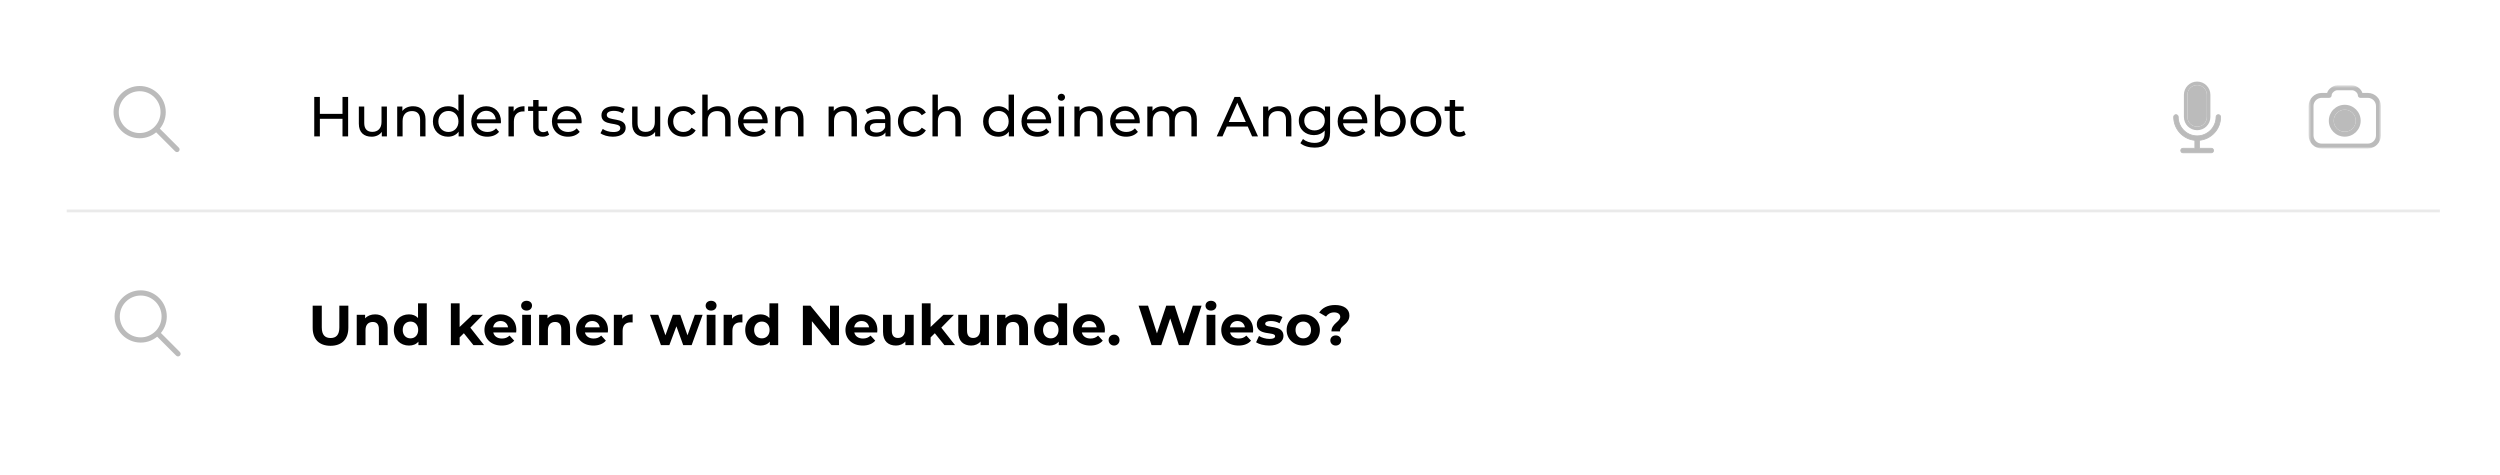 <svg xmlns="http://www.w3.org/2000/svg" width="895" height="170" viewBox="0 0 895 170" fill="none"><g filter="url(#filter0_d_135_11512)"><path d="M858.082 6.117H36.918C20.558 6.117 7.295 19.394 7.295 35.772V131.855C7.295 148.233 20.558 161.51 36.918 161.51H858.082C874.443 161.51 887.706 148.233 887.706 131.855V35.772C887.706 19.394 874.443 6.117 858.082 6.117Z" fill="white"></path></g><path d="M122.612 34.705V40.774H114.514V34.705H112.5V48.821H114.514V42.529H122.612V48.821H124.627V34.705H122.612ZM136.583 38.133V43.658C136.583 45.957 135.294 47.207 133.279 47.207C131.446 47.207 130.399 46.159 130.399 44.061V38.133H128.465V44.283C128.465 47.429 130.298 48.941 133.058 48.941C134.568 48.941 135.898 48.316 136.683 47.207V48.821H138.517V38.133H136.583ZM147.899 38.032C146.207 38.032 144.837 38.657 144.051 39.746V38.133H142.198V48.821H144.132V43.315C144.132 40.996 145.461 39.766 147.516 39.766C149.349 39.766 150.397 40.795 150.397 42.892V48.821H152.331V42.67C152.331 39.524 150.497 38.032 147.899 38.032ZM164.107 33.858V39.746C163.22 38.597 161.891 38.032 160.38 38.032C157.258 38.032 154.981 40.21 154.981 43.477C154.981 46.743 157.258 48.941 160.38 48.941C161.951 48.941 163.321 48.337 164.187 47.127V48.821H166.04V33.858H164.107ZM160.541 47.248C158.486 47.248 156.935 45.755 156.935 43.477C156.935 41.198 158.486 39.726 160.541 39.726C162.576 39.726 164.127 41.198 164.127 43.477C164.127 45.755 162.576 47.248 160.541 47.248ZM179.348 43.537C179.348 40.25 177.153 38.032 174.071 38.032C170.989 38.032 168.712 40.311 168.712 43.477C168.712 46.663 171.009 48.941 174.453 48.941C176.226 48.941 177.697 48.337 178.664 47.207L177.596 45.957C176.81 46.824 175.763 47.248 174.514 47.248C172.399 47.248 170.888 45.997 170.646 44.122H179.308C179.328 43.94 179.348 43.698 179.348 43.537ZM174.071 39.665C175.944 39.665 177.294 40.936 177.495 42.73H170.646C170.848 40.916 172.217 39.665 174.071 39.665ZM183.887 39.928V38.133H182.034V48.821H183.967V43.497C183.967 41.158 185.257 39.887 187.331 39.887C187.472 39.887 187.613 39.887 187.775 39.907V38.032C185.901 38.032 184.572 38.677 183.887 39.928ZM195.99 46.804C195.587 47.127 195.043 47.308 194.479 47.308C193.411 47.308 192.807 46.663 192.807 45.513V39.726H195.869V38.133H192.807V35.794H190.873V38.133H189.06V39.726H190.873V45.594C190.873 47.752 192.102 48.941 194.257 48.941C195.124 48.941 196.01 48.7 196.594 48.195L195.99 46.804ZM208.227 43.537C208.227 40.25 206.031 38.032 202.949 38.032C199.867 38.032 197.591 40.311 197.591 43.477C197.591 46.663 199.887 48.941 203.332 48.941C205.104 48.941 206.575 48.337 207.542 47.207L206.474 45.957C205.688 46.824 204.641 47.248 203.392 47.248C201.277 47.248 199.766 45.997 199.524 44.122H208.186C208.206 43.94 208.227 43.698 208.227 43.537ZM202.949 39.665C204.822 39.665 206.172 40.936 206.373 42.73H199.524C199.726 40.916 201.096 39.665 202.949 39.665ZM219.383 48.941C222.223 48.941 223.996 47.711 223.996 45.776C223.996 41.621 217.227 43.678 217.227 41.158C217.227 40.311 218.053 39.685 219.745 39.685C220.793 39.685 221.861 39.907 222.827 40.532L223.653 39C222.727 38.395 221.155 38.032 219.766 38.032C217.026 38.032 215.314 39.322 215.314 41.238C215.314 45.493 222.062 43.416 222.062 45.816C222.062 46.723 221.317 47.268 219.524 47.268C218.134 47.268 216.684 46.804 215.777 46.159L214.971 47.691C215.858 48.397 217.61 48.941 219.383 48.941ZM234.43 38.133V43.658C234.43 45.957 233.141 47.207 231.127 47.207C229.294 47.207 228.246 46.159 228.246 44.061V38.133H226.312V44.283C226.312 47.429 228.145 48.941 230.905 48.941C232.416 48.941 233.745 48.316 234.531 47.207V48.821H236.364V38.133H234.43ZM244.699 48.941C246.613 48.941 248.204 48.135 249.05 46.643L247.58 45.715C246.895 46.764 245.847 47.248 244.679 47.248C242.584 47.248 241.013 45.796 241.013 43.477C241.013 41.198 242.584 39.726 244.679 39.726C245.847 39.726 246.895 40.21 247.58 41.258L249.05 40.311C248.204 38.818 246.613 38.032 244.699 38.032C241.416 38.032 239.059 40.291 239.059 43.477C239.059 46.663 241.416 48.941 244.699 48.941ZM257.117 38.032C255.486 38.032 254.156 38.617 253.35 39.645V33.858H251.417V48.821H253.35V43.315C253.35 40.996 254.68 39.766 256.735 39.766C258.568 39.766 259.615 40.795 259.615 42.892V48.821H261.549V42.67C261.549 39.524 259.716 38.032 257.117 38.032ZM274.836 43.537C274.836 40.25 272.64 38.032 269.558 38.032C266.476 38.032 264.2 40.311 264.2 43.477C264.2 46.663 266.496 48.941 269.941 48.941C271.713 48.941 273.184 48.337 274.151 47.207L273.083 45.957C272.298 46.824 271.25 47.248 270.001 47.248C267.886 47.248 266.375 45.997 266.133 44.122H274.795C274.816 43.94 274.836 43.698 274.836 43.537ZM269.558 39.665C271.431 39.665 272.781 40.936 272.982 42.73H266.133C266.335 40.916 267.705 39.665 269.558 39.665ZM283.221 38.032C281.529 38.032 280.16 38.657 279.374 39.746V38.133H277.521V48.821H279.455V43.315C279.455 40.996 280.784 39.766 282.839 39.766C284.672 39.766 285.719 40.795 285.719 42.892V48.821H287.653V42.67C287.653 39.524 285.82 38.032 283.221 38.032ZM302.343 38.032C300.651 38.032 299.281 38.657 298.495 39.746V38.133H296.642V48.821H298.576V43.315C298.576 40.996 299.905 39.766 301.96 39.766C303.793 39.766 304.841 40.795 304.841 42.892V48.821H306.775V42.67C306.775 39.524 304.941 38.032 302.343 38.032ZM314.241 38.032C312.529 38.032 310.937 38.516 309.829 39.403L310.635 40.855C311.461 40.149 312.75 39.706 314.019 39.706C315.933 39.706 316.88 40.653 316.88 42.287V42.67H313.818C310.635 42.67 309.527 44.082 309.527 45.796C309.527 47.651 311.058 48.941 313.475 48.941C315.147 48.941 316.336 48.377 316.98 47.409V48.821H318.814V42.367C318.814 39.444 317.162 38.032 314.241 38.032ZM313.798 47.449C312.327 47.449 311.441 46.784 311.441 45.715C311.441 44.807 311.985 44.061 313.898 44.061H316.88V45.554C316.396 46.784 315.248 47.449 313.798 47.449ZM327.105 48.941C329.018 48.941 330.61 48.135 331.456 46.643L329.985 45.715C329.3 46.764 328.253 47.248 327.084 47.248C324.989 47.248 323.418 45.796 323.418 43.477C323.418 41.198 324.989 39.726 327.084 39.726C328.253 39.726 329.3 40.21 329.985 41.258L331.456 40.311C330.61 38.818 329.018 38.032 327.105 38.032C323.821 38.032 321.464 40.291 321.464 43.477C321.464 46.663 323.821 48.941 327.105 48.941ZM339.523 38.032C337.891 38.032 336.562 38.617 335.756 39.645V33.858H333.822V48.821H335.756V43.315C335.756 40.996 337.085 39.766 339.14 39.766C340.973 39.766 342.021 40.795 342.021 42.892V48.821H343.954V42.67C343.954 39.524 342.121 38.032 339.523 38.032ZM361.08 33.858V39.746C360.194 38.597 358.865 38.032 357.354 38.032C354.231 38.032 351.955 40.21 351.955 43.477C351.955 46.743 354.231 48.941 357.354 48.941C358.925 48.941 360.295 48.337 361.161 47.127V48.821H363.014V33.858H361.08ZM357.515 47.248C355.46 47.248 353.909 45.755 353.909 43.477C353.909 41.198 355.46 39.726 357.515 39.726C359.549 39.726 361.101 41.198 361.101 43.477C361.101 45.755 359.549 47.248 357.515 47.248ZM376.322 43.537C376.322 40.25 374.127 38.032 371.045 38.032C367.963 38.032 365.686 40.311 365.686 43.477C365.686 46.663 367.983 48.941 371.427 48.941C373.2 48.941 374.67 48.337 375.637 47.207L374.57 45.957C373.784 46.824 372.737 47.248 371.488 47.248C369.373 47.248 367.862 45.997 367.62 44.122H376.282C376.302 43.94 376.322 43.698 376.322 43.537ZM371.045 39.665C372.918 39.665 374.268 40.936 374.469 42.73H367.62C367.822 40.916 369.191 39.665 371.045 39.665ZM379.974 36.076C380.74 36.076 381.284 35.511 381.284 34.785C381.284 34.1 380.72 33.555 379.974 33.555C379.229 33.555 378.665 34.12 378.665 34.826C378.665 35.531 379.229 36.076 379.974 36.076ZM379.007 48.821H380.941V38.133H379.007V48.821ZM390.334 38.032C388.642 38.032 387.272 38.657 386.487 39.746V38.133H384.633V48.821H386.567V43.315C386.567 40.996 387.897 39.766 389.951 39.766C391.785 39.766 392.832 40.795 392.832 42.892V48.821H394.766V42.67C394.766 39.524 392.933 38.032 390.334 38.032ZM408.054 43.537C408.054 40.25 405.858 38.032 402.776 38.032C399.694 38.032 397.418 40.311 397.418 43.477C397.418 46.663 399.714 48.941 403.159 48.941C404.931 48.941 406.402 48.337 407.369 47.207L406.301 45.957C405.516 46.824 404.468 47.248 403.219 47.248C401.104 47.248 399.593 45.997 399.352 44.122H408.014C408.034 43.94 408.054 43.698 408.054 43.537ZM402.776 39.665C404.649 39.665 405.999 40.936 406.201 42.73H399.352C399.553 40.916 400.923 39.665 402.776 39.665ZM424.094 38.032C422.281 38.032 420.791 38.798 419.985 40.008C419.28 38.677 417.91 38.032 416.278 38.032C414.667 38.032 413.358 38.637 412.592 39.726V38.133H410.739V48.821H412.673V43.315C412.673 40.996 413.942 39.766 415.876 39.766C417.628 39.766 418.635 40.795 418.635 42.892V48.821H420.569V43.315C420.569 40.996 421.838 39.766 423.772 39.766C425.525 39.766 426.532 40.795 426.532 42.892V48.821H428.466V42.67C428.466 39.524 426.693 38.032 424.094 38.032ZM448.251 48.821H450.366L443.96 34.705H441.966L435.58 48.821H437.655L439.206 45.291H446.699L448.251 48.821ZM439.911 43.678L442.953 36.761L445.994 43.678H439.911ZM457.888 38.032C456.196 38.032 454.826 38.657 454.04 39.746V38.133H452.187V48.821H454.121V43.315C454.121 40.996 455.45 39.766 457.505 39.766C459.338 39.766 460.385 40.795 460.385 42.892V48.821H462.319V42.67C462.319 39.524 460.486 38.032 457.888 38.032ZM474.337 38.133V39.786C473.431 38.617 471.98 38.032 470.389 38.032C467.307 38.032 464.97 40.109 464.97 43.194C464.97 46.28 467.307 48.377 470.389 48.377C471.92 48.377 473.31 47.832 474.236 46.723V47.57C474.236 49.99 473.088 51.16 470.57 51.16C468.999 51.16 467.448 50.615 466.461 49.768L465.534 51.261C466.702 52.309 468.677 52.854 470.63 52.854C474.256 52.854 476.17 51.139 476.17 47.369V38.133H474.337ZM470.61 46.683C468.455 46.683 466.924 45.251 466.924 43.194C466.924 41.117 468.455 39.726 470.61 39.726C472.746 39.726 474.277 41.117 474.277 43.194C474.277 45.251 472.746 46.683 470.61 46.683ZM489.515 43.537C489.515 40.25 487.319 38.032 484.237 38.032C481.155 38.032 478.879 40.311 478.879 43.477C478.879 46.663 481.175 48.941 484.62 48.941C486.393 48.941 487.863 48.337 488.83 47.207L487.762 45.957C486.977 46.824 485.929 47.248 484.68 47.248C482.565 47.248 481.054 45.997 480.813 44.122H489.475C489.495 43.94 489.515 43.698 489.515 43.537ZM484.237 39.665C486.111 39.665 487.46 40.936 487.662 42.73H480.813C481.014 40.916 482.384 39.665 484.237 39.665ZM497.86 38.032C496.35 38.032 495.02 38.597 494.134 39.746V33.858H492.2V48.821H494.053V47.127C494.919 48.337 496.289 48.941 497.86 48.941C500.983 48.941 503.259 46.743 503.259 43.477C503.259 40.21 500.983 38.032 497.86 38.032ZM497.699 47.248C495.665 47.248 494.114 45.755 494.114 43.477C494.114 41.198 495.665 39.726 497.699 39.726C499.754 39.726 501.305 41.198 501.305 43.477C501.305 45.755 499.754 47.248 497.699 47.248ZM510.504 48.941C513.707 48.941 516.043 46.663 516.043 43.477C516.043 40.291 513.707 38.032 510.504 38.032C507.301 38.032 504.944 40.291 504.944 43.477C504.944 46.663 507.301 48.941 510.504 48.941ZM510.504 47.248C508.449 47.248 506.898 45.755 506.898 43.477C506.898 41.198 508.449 39.726 510.504 39.726C512.558 39.726 514.089 41.198 514.089 43.477C514.089 45.755 512.558 47.248 510.504 47.248ZM524.116 46.804C523.713 47.127 523.17 47.308 522.606 47.308C521.538 47.308 520.934 46.663 520.934 45.513V39.726H523.995V38.133H520.934V35.794H519V38.133H517.187V39.726H519V45.594C519 47.752 520.229 48.941 522.384 48.941C523.25 48.941 524.137 48.7 524.721 48.195L524.116 46.804Z" fill="black"></path><path d="M118.321 123.794C122.33 123.794 124.707 121.495 124.707 117.341V109.436H121.484V117.22C121.484 119.902 120.336 121.011 118.341 121.011C116.367 121.011 115.199 119.902 115.199 117.22V109.436H111.936V117.341C111.936 121.495 114.313 123.794 118.321 123.794ZM134.297 112.542C132.826 112.542 131.557 113.046 130.711 113.973V112.703H127.709V123.552H130.852V118.188C130.852 116.191 131.94 115.264 133.451 115.264C134.84 115.264 135.646 116.07 135.646 117.825V123.552H138.789V117.341C138.789 114.034 136.855 112.542 134.297 112.542ZM149.652 108.589V113.852C148.867 112.965 147.739 112.542 146.409 112.542C143.347 112.542 140.99 114.719 140.99 118.127C140.99 121.535 143.347 123.713 146.409 123.713C147.859 123.713 149.008 123.249 149.793 122.302V123.552H152.795V108.589H149.652ZM146.953 121.132C145.382 121.132 144.173 120.003 144.173 118.127C144.173 116.252 145.382 115.123 146.953 115.123C148.504 115.123 149.713 116.252 149.713 118.127C149.713 120.003 148.504 121.132 146.953 121.132ZM169.486 123.552H173.293L168.378 117.301L172.89 112.703H169.143L164.55 117.059V108.589H161.408V123.552H164.55V120.789L166.061 119.297L169.486 123.552ZM184.85 118.168C184.85 114.679 182.392 112.542 179.209 112.542C175.906 112.542 173.428 114.881 173.428 118.127C173.428 121.354 175.865 123.713 179.612 123.713C181.566 123.713 183.077 123.108 184.084 121.959L182.412 120.144C181.667 120.85 180.841 121.193 179.693 121.193C178.041 121.193 176.893 120.366 176.591 119.015H184.789C184.809 118.753 184.85 118.41 184.85 118.168ZM179.23 114.921C180.64 114.921 181.667 115.808 181.889 117.18H176.55C176.772 115.788 177.799 114.921 179.23 114.921ZM188.514 111.19C189.682 111.19 190.467 110.424 190.467 109.376C190.467 108.408 189.682 107.682 188.514 107.682C187.345 107.682 186.56 108.448 186.56 109.436C186.56 110.424 187.345 111.19 188.514 111.19ZM186.942 123.552H190.085V112.703H186.942V123.552ZM199.588 112.542C198.117 112.542 196.848 113.046 196.002 113.973V112.703H193.001V123.552H196.143V118.188C196.143 116.191 197.231 115.264 198.742 115.264C200.132 115.264 200.938 116.07 200.938 117.825V123.552H204.08V117.341C204.08 114.034 202.146 112.542 199.588 112.542ZM217.663 118.168C217.663 114.679 215.205 112.542 212.023 112.542C208.719 112.542 206.241 114.881 206.241 118.127C206.241 121.354 208.679 123.713 212.426 123.713C214.38 123.713 215.89 123.108 216.898 121.959L215.226 120.144C214.48 120.85 213.654 121.193 212.506 121.193C210.854 121.193 209.706 120.366 209.404 119.015H217.603C217.623 118.753 217.663 118.41 217.663 118.168ZM212.043 114.921C213.453 114.921 214.48 115.808 214.702 117.18H209.364C209.585 115.788 210.613 114.921 212.043 114.921ZM222.756 114.135V112.703H219.754V123.552H222.897V118.43C222.897 116.353 224.045 115.405 225.778 115.405C226.019 115.405 226.221 115.425 226.483 115.445V112.542C224.811 112.542 223.521 113.086 222.756 114.135ZM248.759 112.703L246.121 120.043L243.542 112.703H240.883L238.224 120.043L235.666 112.703H232.705L236.613 123.552H239.634L242.152 116.817L244.59 123.552H247.611L251.539 112.703H248.759ZM254.572 111.19C255.74 111.19 256.526 110.424 256.526 109.376C256.526 108.408 255.74 107.682 254.572 107.682C253.403 107.682 252.618 108.448 252.618 109.436C252.618 110.424 253.403 111.19 254.572 111.19ZM253 123.552H256.143V112.703H253V123.552ZM262.06 114.135V112.703H259.059V123.552H262.201V118.43C262.201 116.353 263.35 115.405 265.082 115.405C265.324 115.405 265.525 115.425 265.787 115.445V112.542C264.115 112.542 262.826 113.086 262.06 114.135ZM275.454 108.589V113.852C274.668 112.965 273.54 112.542 272.211 112.542C269.149 112.542 266.792 114.719 266.792 118.127C266.792 121.535 269.149 123.713 272.211 123.713C273.661 123.713 274.809 123.249 275.595 122.302V123.552H278.596V108.589H275.454ZM272.754 121.132C271.183 121.132 269.975 120.003 269.975 118.127C269.975 116.252 271.183 115.123 272.754 115.123C274.306 115.123 275.514 116.252 275.514 118.127C275.514 120.003 274.306 121.132 272.754 121.132ZM297.141 109.436V118.006L290.13 109.436H287.431V123.552H290.654V114.982L297.684 123.552H300.364V109.436H297.141ZM314.094 118.168C314.094 114.679 311.636 112.542 308.453 112.542C305.15 112.542 302.672 114.881 302.672 118.127C302.672 121.354 305.109 123.713 308.856 123.713C310.81 123.713 312.321 123.108 313.328 121.959L311.656 120.144C310.911 120.85 310.085 121.193 308.937 121.193C307.285 121.193 306.137 120.366 305.835 119.015H314.033C314.053 118.753 314.094 118.41 314.094 118.168ZM308.473 114.921C309.883 114.921 310.911 115.808 311.132 117.18H305.794C306.016 115.788 307.043 114.921 308.473 114.921ZM323.962 112.703V118.067C323.962 120.063 322.914 120.991 321.464 120.991C320.074 120.991 319.268 120.184 319.268 118.369V112.703H316.126V118.833C316.126 122.181 318.039 123.713 320.759 123.713C322.088 123.713 323.297 123.209 324.123 122.261V123.552H327.104V112.703H323.962ZM338.093 123.552H341.901L336.985 117.301L341.498 112.703H337.751L333.158 117.059V108.589H330.016V123.552H333.158V120.789L334.669 119.297L338.093 123.552ZM350.893 112.703V118.067C350.893 120.063 349.846 120.991 348.395 120.991C347.005 120.991 346.2 120.184 346.2 118.369V112.703H343.057V118.833C343.057 122.181 344.971 123.713 347.69 123.713C349.02 123.713 350.228 123.209 351.054 122.261V123.552H354.035V112.703H350.893ZM363.533 112.542C362.062 112.542 360.793 113.046 359.947 113.973V112.703H356.946V123.552H360.088V118.188C360.088 116.191 361.176 115.264 362.687 115.264C364.077 115.264 364.882 116.07 364.882 117.825V123.552H368.025V117.341C368.025 114.034 366.091 112.542 363.533 112.542ZM378.888 108.589V113.852C378.103 112.965 376.975 112.542 375.645 112.542C372.583 112.542 370.227 114.719 370.227 118.127C370.227 121.535 372.583 123.713 375.645 123.713C377.096 123.713 378.244 123.249 379.029 122.302V123.552H382.031V108.589H378.888ZM376.189 121.132C374.618 121.132 373.409 120.003 373.409 118.127C373.409 116.252 374.618 115.123 376.189 115.123C377.74 115.123 378.949 116.252 378.949 118.127C378.949 120.003 377.74 121.132 376.189 121.132ZM395.555 118.168C395.555 114.679 393.097 112.542 389.914 112.542C386.611 112.542 384.133 114.881 384.133 118.127C384.133 121.354 386.57 123.713 390.317 123.713C392.271 123.713 393.782 123.108 394.789 121.959L393.117 120.144C392.372 120.85 391.546 121.193 390.398 121.193C388.746 121.193 387.598 120.366 387.296 119.015H395.494C395.514 118.753 395.555 118.41 395.555 118.168ZM389.934 114.921C391.345 114.921 392.372 115.808 392.593 117.18H387.255C387.477 115.788 388.504 114.921 389.934 114.921ZM398.836 123.713C399.924 123.713 400.79 122.886 400.79 121.737C400.79 120.567 399.924 119.801 398.836 119.801C397.748 119.801 396.882 120.567 396.882 121.737C396.882 122.886 397.748 123.713 398.836 123.713ZM427.036 109.436L423.753 119.438L420.53 109.436H417.508L414.184 119.357L411.002 109.436H407.617L412.25 123.552H415.735L418.938 113.993L422.04 123.552H425.545L430.158 109.436H427.036ZM433.526 111.19C434.694 111.19 435.48 110.424 435.48 109.376C435.48 108.408 434.694 107.682 433.526 107.682C432.358 107.682 431.572 108.448 431.572 109.436C431.572 110.424 432.358 111.19 433.526 111.19ZM431.955 123.552H435.097V112.703H431.955V123.552ZM448.631 118.168C448.631 114.679 446.173 112.542 442.99 112.542C439.687 112.542 437.209 114.881 437.209 118.127C437.209 121.354 439.646 123.713 443.393 123.713C445.347 123.713 446.858 123.108 447.865 121.959L446.193 120.144C445.448 120.85 444.622 121.193 443.474 121.193C441.822 121.193 440.674 120.366 440.371 119.015H448.57C448.59 118.753 448.631 118.41 448.631 118.168ZM443.01 114.921C444.42 114.921 445.448 115.808 445.669 117.18H440.331C440.553 115.788 441.58 114.921 443.01 114.921ZM454.368 123.713C457.611 123.713 459.485 122.281 459.485 120.265C459.485 115.99 452.938 117.785 452.938 115.929C452.938 115.365 453.542 114.921 454.952 114.921C455.939 114.921 457.007 115.123 458.074 115.728L459.122 113.489C458.095 112.884 456.443 112.542 454.952 112.542C451.79 112.542 449.936 113.993 449.936 116.05C449.936 120.386 456.483 118.571 456.483 120.346C456.483 120.951 455.939 121.334 454.489 121.334C453.159 121.334 451.689 120.91 450.722 120.285L449.674 122.544C450.682 123.209 452.535 123.713 454.368 123.713ZM466.58 123.713C470.025 123.713 472.522 121.394 472.522 118.127C472.522 114.861 470.025 112.542 466.58 112.542C463.135 112.542 460.617 114.861 460.617 118.127C460.617 121.394 463.135 123.713 466.58 123.713ZM466.58 121.132C465.009 121.132 463.8 120.003 463.8 118.127C463.8 116.252 465.009 115.123 466.58 115.123C468.151 115.123 469.34 116.252 469.34 118.127C469.34 120.003 468.151 121.132 466.58 121.132ZM476.659 118.652H479.701C479.701 116.514 483.085 116.151 483.085 112.925C483.085 110.545 480.99 109.194 477.968 109.194C475.249 109.194 473.355 110.243 472.268 111.896L474.705 113.328C475.35 112.4 476.337 111.836 477.626 111.836C478.935 111.836 479.802 112.461 479.802 113.449C479.802 115.203 476.659 115.829 476.659 118.652ZM478.19 123.713C479.318 123.713 480.124 122.886 480.124 121.878C480.124 120.85 479.318 120.083 478.19 120.083C477.062 120.083 476.256 120.85 476.256 121.878C476.256 122.886 477.062 123.713 478.19 123.713Z" fill="black"></path><path d="M49.998 49.499C44.844 49.499 40.651 45.302 40.651 40.142C40.651 34.983 44.844 30.786 49.998 30.786C55.151 30.786 59.344 34.983 59.344 40.142C59.344 45.302 55.151 49.499 49.998 49.499ZM49.998 32.657C45.875 32.657 42.52 36.015 42.52 40.142C42.52 44.27 45.875 47.628 49.998 47.628C54.12 47.628 57.475 44.27 57.475 40.142C57.475 36.015 54.121 32.657 49.998 32.657Z" fill="#BBBBBB"></path><path d="M63.356 54.451C63.233 54.451 63.112 54.427 62.998 54.38C62.885 54.333 62.782 54.264 62.695 54.176L55.504 46.977C55.417 46.891 55.348 46.787 55.301 46.674C55.254 46.56 55.23 46.439 55.23 46.316C55.23 46.193 55.254 46.072 55.301 45.958C55.348 45.844 55.417 45.741 55.504 45.654C55.59 45.568 55.694 45.499 55.807 45.452C55.92 45.405 56.042 45.38 56.164 45.38C56.287 45.38 56.409 45.405 56.522 45.452C56.636 45.499 56.739 45.568 56.825 45.654L64.017 52.853C64.148 52.984 64.237 53.151 64.274 53.333C64.31 53.514 64.291 53.702 64.221 53.874C64.15 54.045 64.03 54.191 63.876 54.294C63.722 54.396 63.541 54.451 63.356 54.451Z" fill="#BBBBBB"></path><mask id="mask0_135_11512" style="mask-type:luminance" maskUnits="userSpaceOnUse" x="826" y="30" width="27" height="24"><path d="M852.356 30.559H826.483V53.171H852.356V30.559Z" fill="white"></path></mask><g mask="url(#mask0_135_11512)"><path d="M845.733 33.27H847.678C848.965 33.27 850.135 33.797 850.982 34.645C851.829 35.493 852.355 36.664 852.355 37.952V48.488C852.355 49.777 851.829 50.948 850.982 51.796C850.136 52.644 848.965 53.171 847.678 53.171H831.16C829.874 53.171 828.704 52.644 827.857 51.796C827.01 50.948 826.483 49.777 826.483 48.488V37.952C826.483 36.664 827.01 35.493 827.857 34.645C828.704 33.797 829.874 33.27 831.16 33.27H833.107C833.291 32.673 833.65 32.149 834.092 31.724C834.843 31.003 835.875 30.559 836.674 30.559H842.165C842.964 30.559 843.996 31.003 844.747 31.724C845.189 32.149 845.548 32.673 845.733 33.27ZM839.419 37.514C840.993 37.514 842.418 38.153 843.451 39.185C844.483 40.218 845.12 41.645 845.12 43.22C845.12 44.796 844.483 46.223 843.451 47.256C842.418 48.288 840.994 48.927 839.419 48.927C837.846 48.927 836.42 48.288 835.388 47.256C834.357 46.223 833.719 44.796 833.719 43.22C833.719 41.645 834.357 40.218 835.388 39.185C836.42 38.153 837.846 37.514 839.419 37.514ZM842.211 40.426C841.497 39.712 840.51 39.27 839.419 39.27C838.329 39.27 837.342 39.712 836.629 40.426C835.916 41.141 835.474 42.129 835.474 43.22C835.474 44.312 835.916 45.3 836.629 46.014C837.342 46.729 838.329 47.171 839.419 47.171C840.51 47.171 841.497 46.729 842.211 46.014C842.924 45.3 843.366 44.312 843.366 43.22C843.366 42.129 842.924 41.141 842.211 40.426ZM847.678 35.026H844.989C844.504 35.026 844.112 34.633 844.112 34.148C844.112 33.715 843.869 33.307 843.535 32.986C843.101 32.571 842.556 32.315 842.166 32.315H836.674C836.283 32.315 835.738 32.571 835.305 32.986C834.971 33.307 834.728 33.715 834.728 34.148C834.728 34.633 834.335 35.026 833.85 35.026H831.16C830.358 35.026 829.627 35.356 829.097 35.886C828.567 36.417 828.237 37.148 828.237 37.953V48.488C828.237 49.292 828.567 50.024 829.097 50.554C829.627 51.085 830.358 51.415 831.16 51.415H847.678C848.482 51.415 849.213 51.085 849.743 50.554C850.272 50.024 850.602 49.292 850.602 48.488V37.953C850.602 37.149 850.272 36.417 849.743 35.886C849.213 35.356 848.482 35.026 847.678 35.026Z" fill="#BBBBBB"></path><path d="M842.211 40.426C841.497 39.712 840.51 39.27 839.42 39.27C838.329 39.27 837.342 39.712 836.629 40.426C835.916 41.141 835.474 42.129 835.474 43.22C835.474 44.311 835.916 45.299 836.629 46.014C837.342 46.729 838.329 47.171 839.42 47.171C840.51 47.171 841.497 46.729 842.211 46.014C842.925 45.299 843.367 44.311 843.367 43.22C843.367 42.129 842.925 41.141 842.211 40.426Z" fill="#BBBBBB"></path></g><mask id="mask1_135_11512" style="mask-type:luminance" maskUnits="userSpaceOnUse" x="770" y="26" width="33" height="32"><path d="M802.39 26.036H770.767V57.693H802.39V26.036Z" fill="white"></path></mask><g mask="url(#mask1_135_11512)"><path d="M791.638 53.083H787.389V50.227C791.641 49.826 794.979 46.239 794.979 41.865C794.979 41.418 794.615 41.054 794.168 41.054C793.723 41.054 793.359 41.418 793.359 41.865C793.359 45.597 790.308 48.651 786.579 48.651C782.851 48.651 779.8 45.597 779.8 41.865C779.8 41.418 779.436 41.054 778.989 41.054C778.543 41.054 778.18 41.418 778.18 41.865C778.18 46.208 781.517 49.825 785.769 50.227V53.083H781.519C781.073 53.083 780.71 53.448 780.71 53.894C780.71 54.341 781.073 54.705 781.519 54.705H791.638C792.085 54.705 792.449 54.341 792.449 53.894C792.449 53.448 792.085 53.083 791.638 53.083Z" fill="#BBBBBB" stroke="#BBBBBB" stroke-width="0.3"></path><path d="M790.057 33.951C790.057 32.02 788.507 30.468 786.578 30.468C784.649 30.468 783.101 32.02 783.101 33.951V41.865C783.101 43.796 784.649 45.347 786.578 45.347C788.507 45.347 790.057 43.796 790.057 41.865V33.951Z" fill="#BBBBBB"></path><path fill-rule="evenodd" clip-rule="evenodd" d="M791.322 33.951V41.865C791.322 44.492 789.203 46.614 786.578 46.614C783.954 46.614 781.835 44.492 781.835 41.865V33.951C781.835 31.323 783.954 29.202 786.578 29.202C789.203 29.202 791.322 31.323 791.322 33.951ZM786.578 30.468C788.507 30.468 790.057 32.02 790.057 33.951V41.865C790.057 43.796 788.507 45.347 786.578 45.347C784.649 45.347 783.1 43.796 783.1 41.865V33.951C783.1 32.02 784.649 30.468 786.578 30.468Z" fill="#BBBBBB"></path><path d="M1113.56 -179.734V353.369H549.405V-179.734H1113.56ZM1116.09 -182.267H546.875V355.901H1116.09V-182.267Z" fill="black"></path></g><path d="M50.368 122.648C45.214 122.648 41.021 118.451 41.021 113.291C41.021 108.132 45.214 103.935 50.368 103.935C55.522 103.935 59.715 108.132 59.715 113.291C59.715 118.451 55.522 122.648 50.368 122.648ZM50.368 105.806C46.245 105.806 42.89 109.164 42.89 113.291C42.89 117.419 46.245 120.777 50.368 120.777C54.491 120.777 57.845 117.419 57.845 113.291C57.845 109.164 54.492 105.806 50.368 105.806Z" fill="#BBBBBB"></path><path d="M63.727 127.6C63.604 127.6 63.482 127.575 63.369 127.529C63.255 127.482 63.152 127.413 63.066 127.325L55.874 120.126C55.788 120.039 55.719 119.936 55.672 119.823C55.625 119.71 55.601 119.587 55.601 119.465C55.601 119.342 55.625 119.221 55.672 119.107C55.719 118.993 55.788 118.89 55.874 118.803C55.961 118.717 56.064 118.648 56.178 118.6C56.291 118.554 56.412 118.529 56.535 118.529C56.658 118.529 56.779 118.554 56.893 118.6C57.006 118.648 57.109 118.717 57.196 118.803L64.387 126.002C64.518 126.133 64.608 126.3 64.644 126.482C64.68 126.663 64.662 126.852 64.591 127.023C64.52 127.193 64.4 127.34 64.246 127.442C64.093 127.546 63.911 127.6 63.727 127.6Z" fill="#BBBBBB"></path><path d="M23.884 75.51H873.486" stroke="#EAEAEA"></path><defs><filter id="filter0_d_135_11512" x="0.295" y="0.117" width="894.411" height="169.393" filterUnits="userSpaceOnUse" color-interpolation-filters="sRGB"><feGaussianBlur stdDeviation="3.5"></feGaussianBlur></filter></defs></svg>
